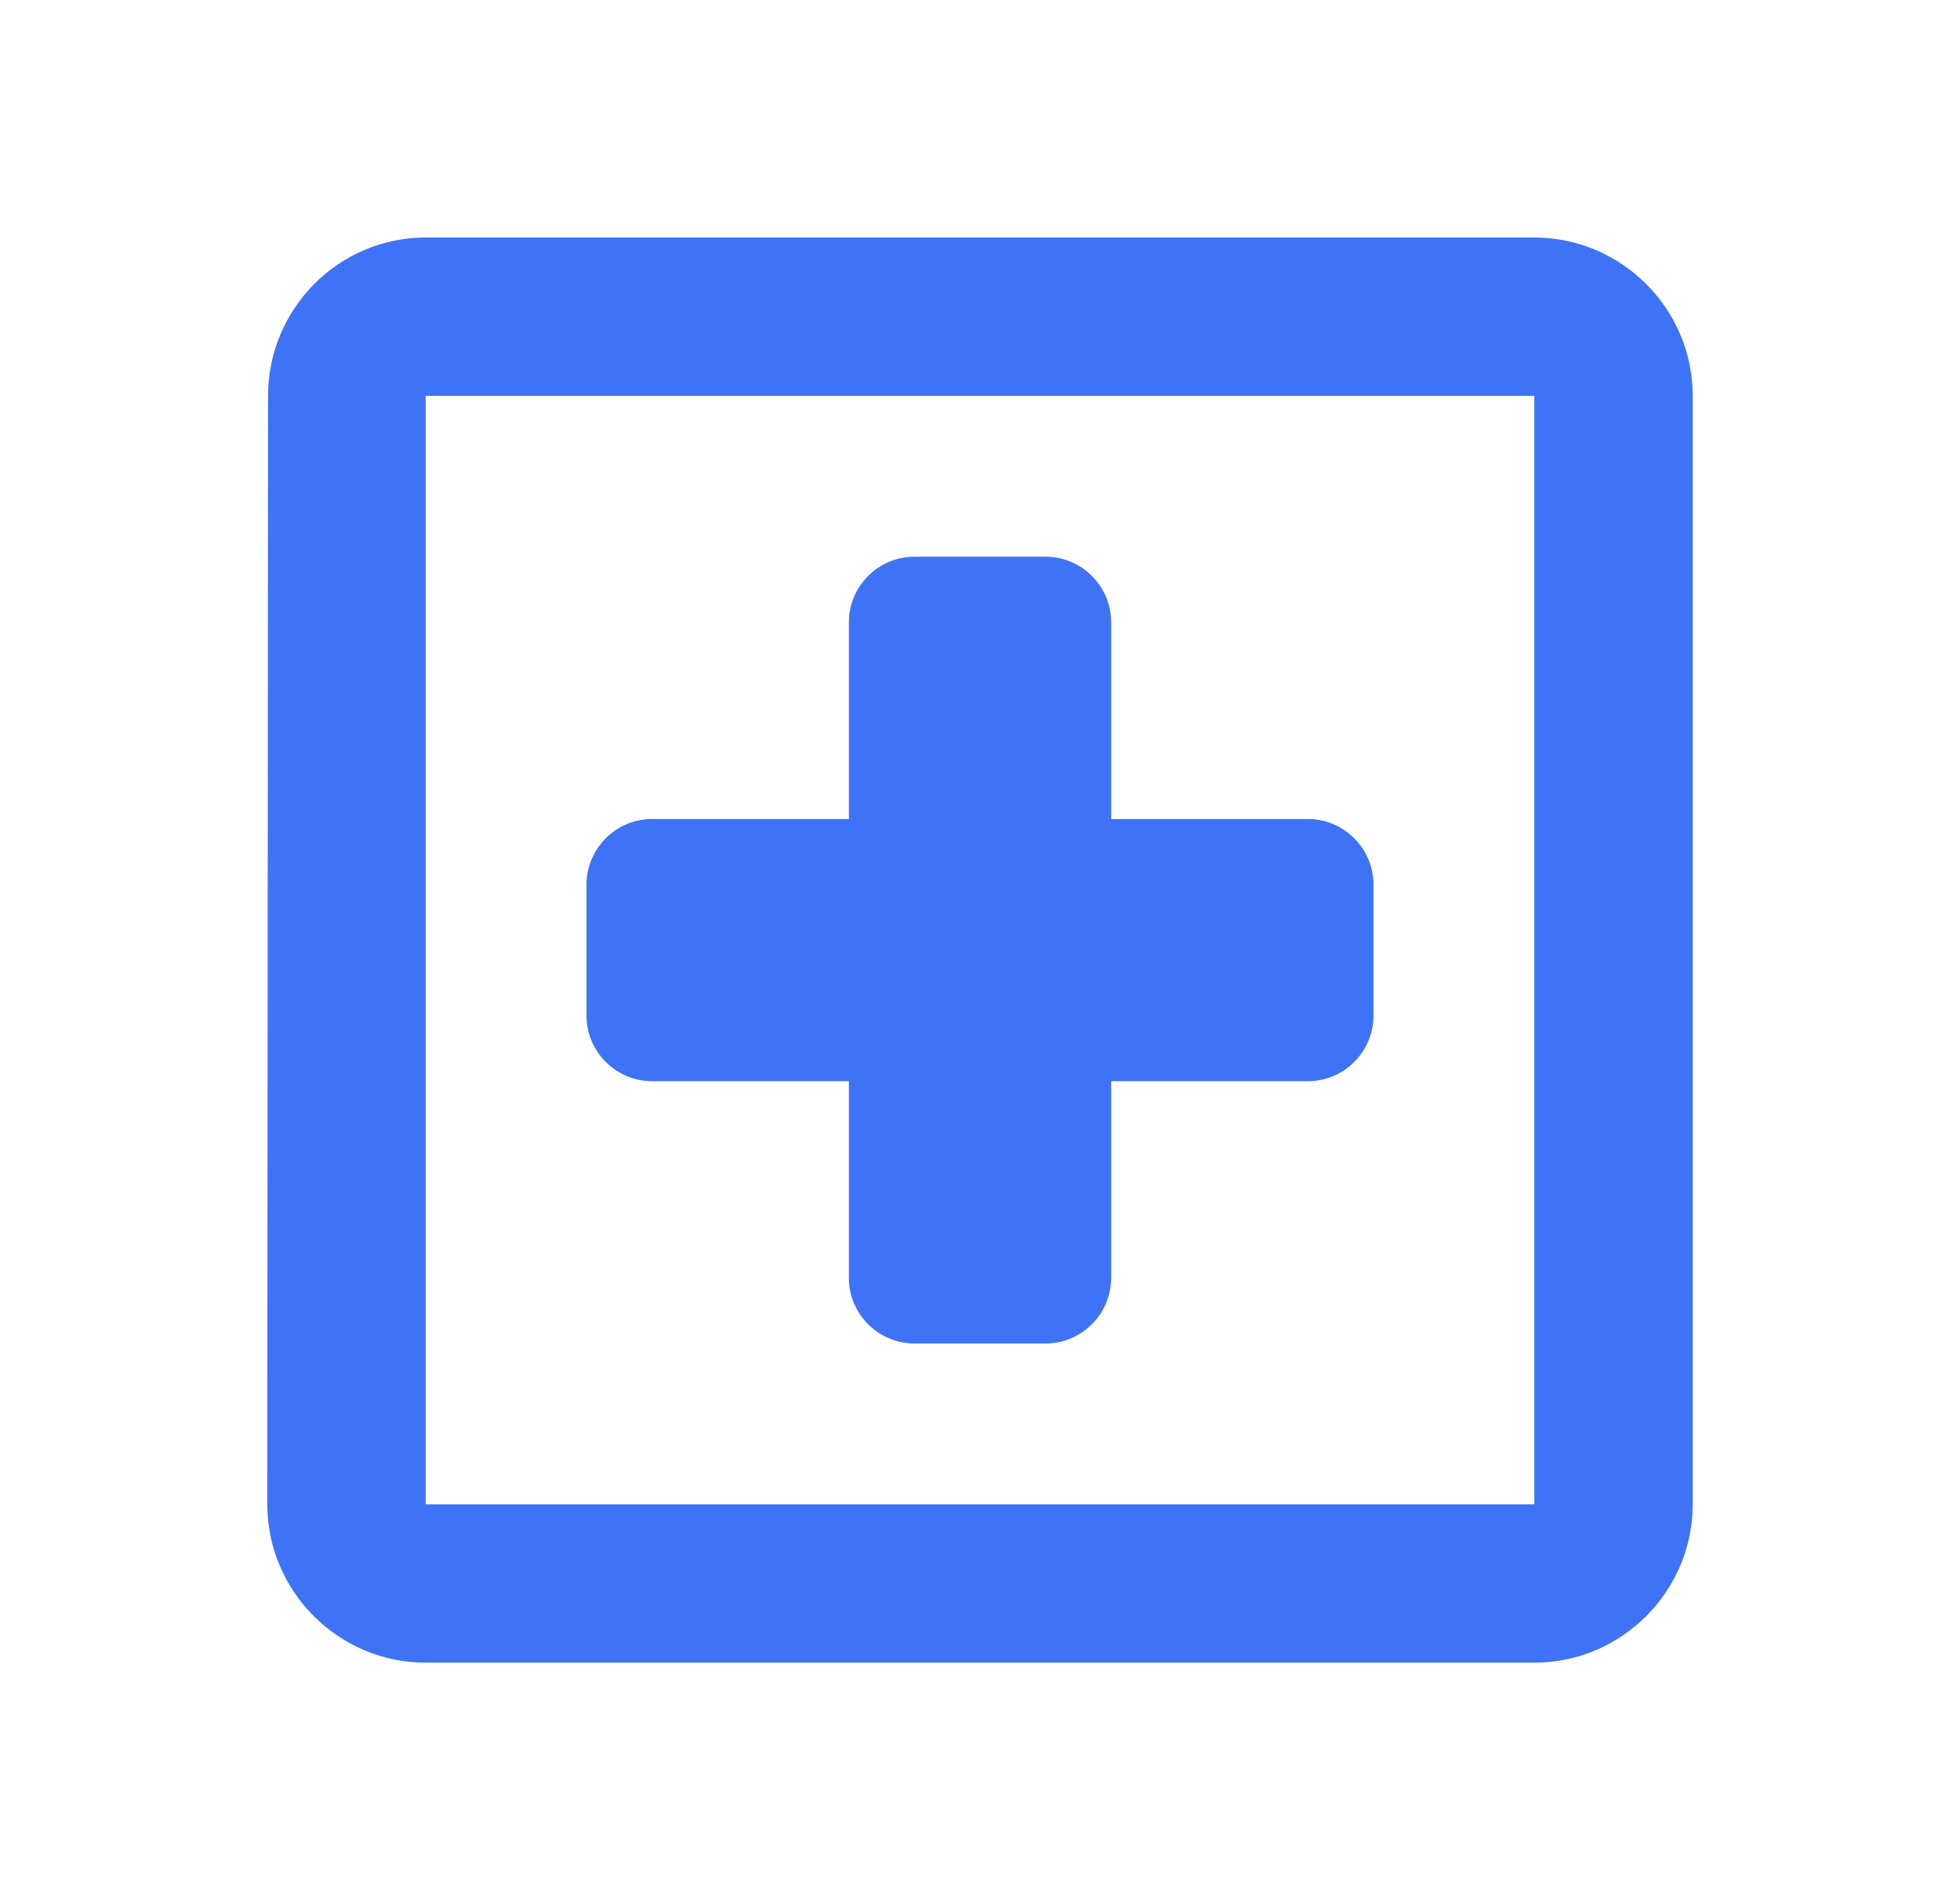 <svg width="33" height="32" viewBox="0 0 33 32" fill="none" xmlns="http://www.w3.org/2000/svg">
<path fill-rule="evenodd" clip-rule="evenodd" d="M7.167 4H25.833C27.3 4 28.5 5.2 28.5 6.667V25.333C28.5 26.8 27.3 28 25.833 28H7.167C5.7 28 4.5 26.8 4.5 25.333L4.513 6.667C4.513 5.2 5.7 4 7.167 4ZM7.167 25.333H25.833V6.667H7.167V25.333ZM22.021 18.208H18.708V21.521C18.708 22.128 18.212 22.625 17.604 22.625H15.396C14.789 22.625 14.292 22.128 14.292 21.521V18.208H10.979C10.372 18.208 9.875 17.712 9.875 17.104V14.896C9.875 14.289 10.372 13.792 10.979 13.792H14.292V10.479C14.292 9.872 14.789 9.375 15.396 9.375H17.604C18.212 9.375 18.708 9.872 18.708 10.479V13.792H22.021C22.628 13.792 23.125 14.289 23.125 14.896V17.104C23.125 17.712 22.628 18.208 22.021 18.208Z" fill="#3F73F7"/>
</svg>

